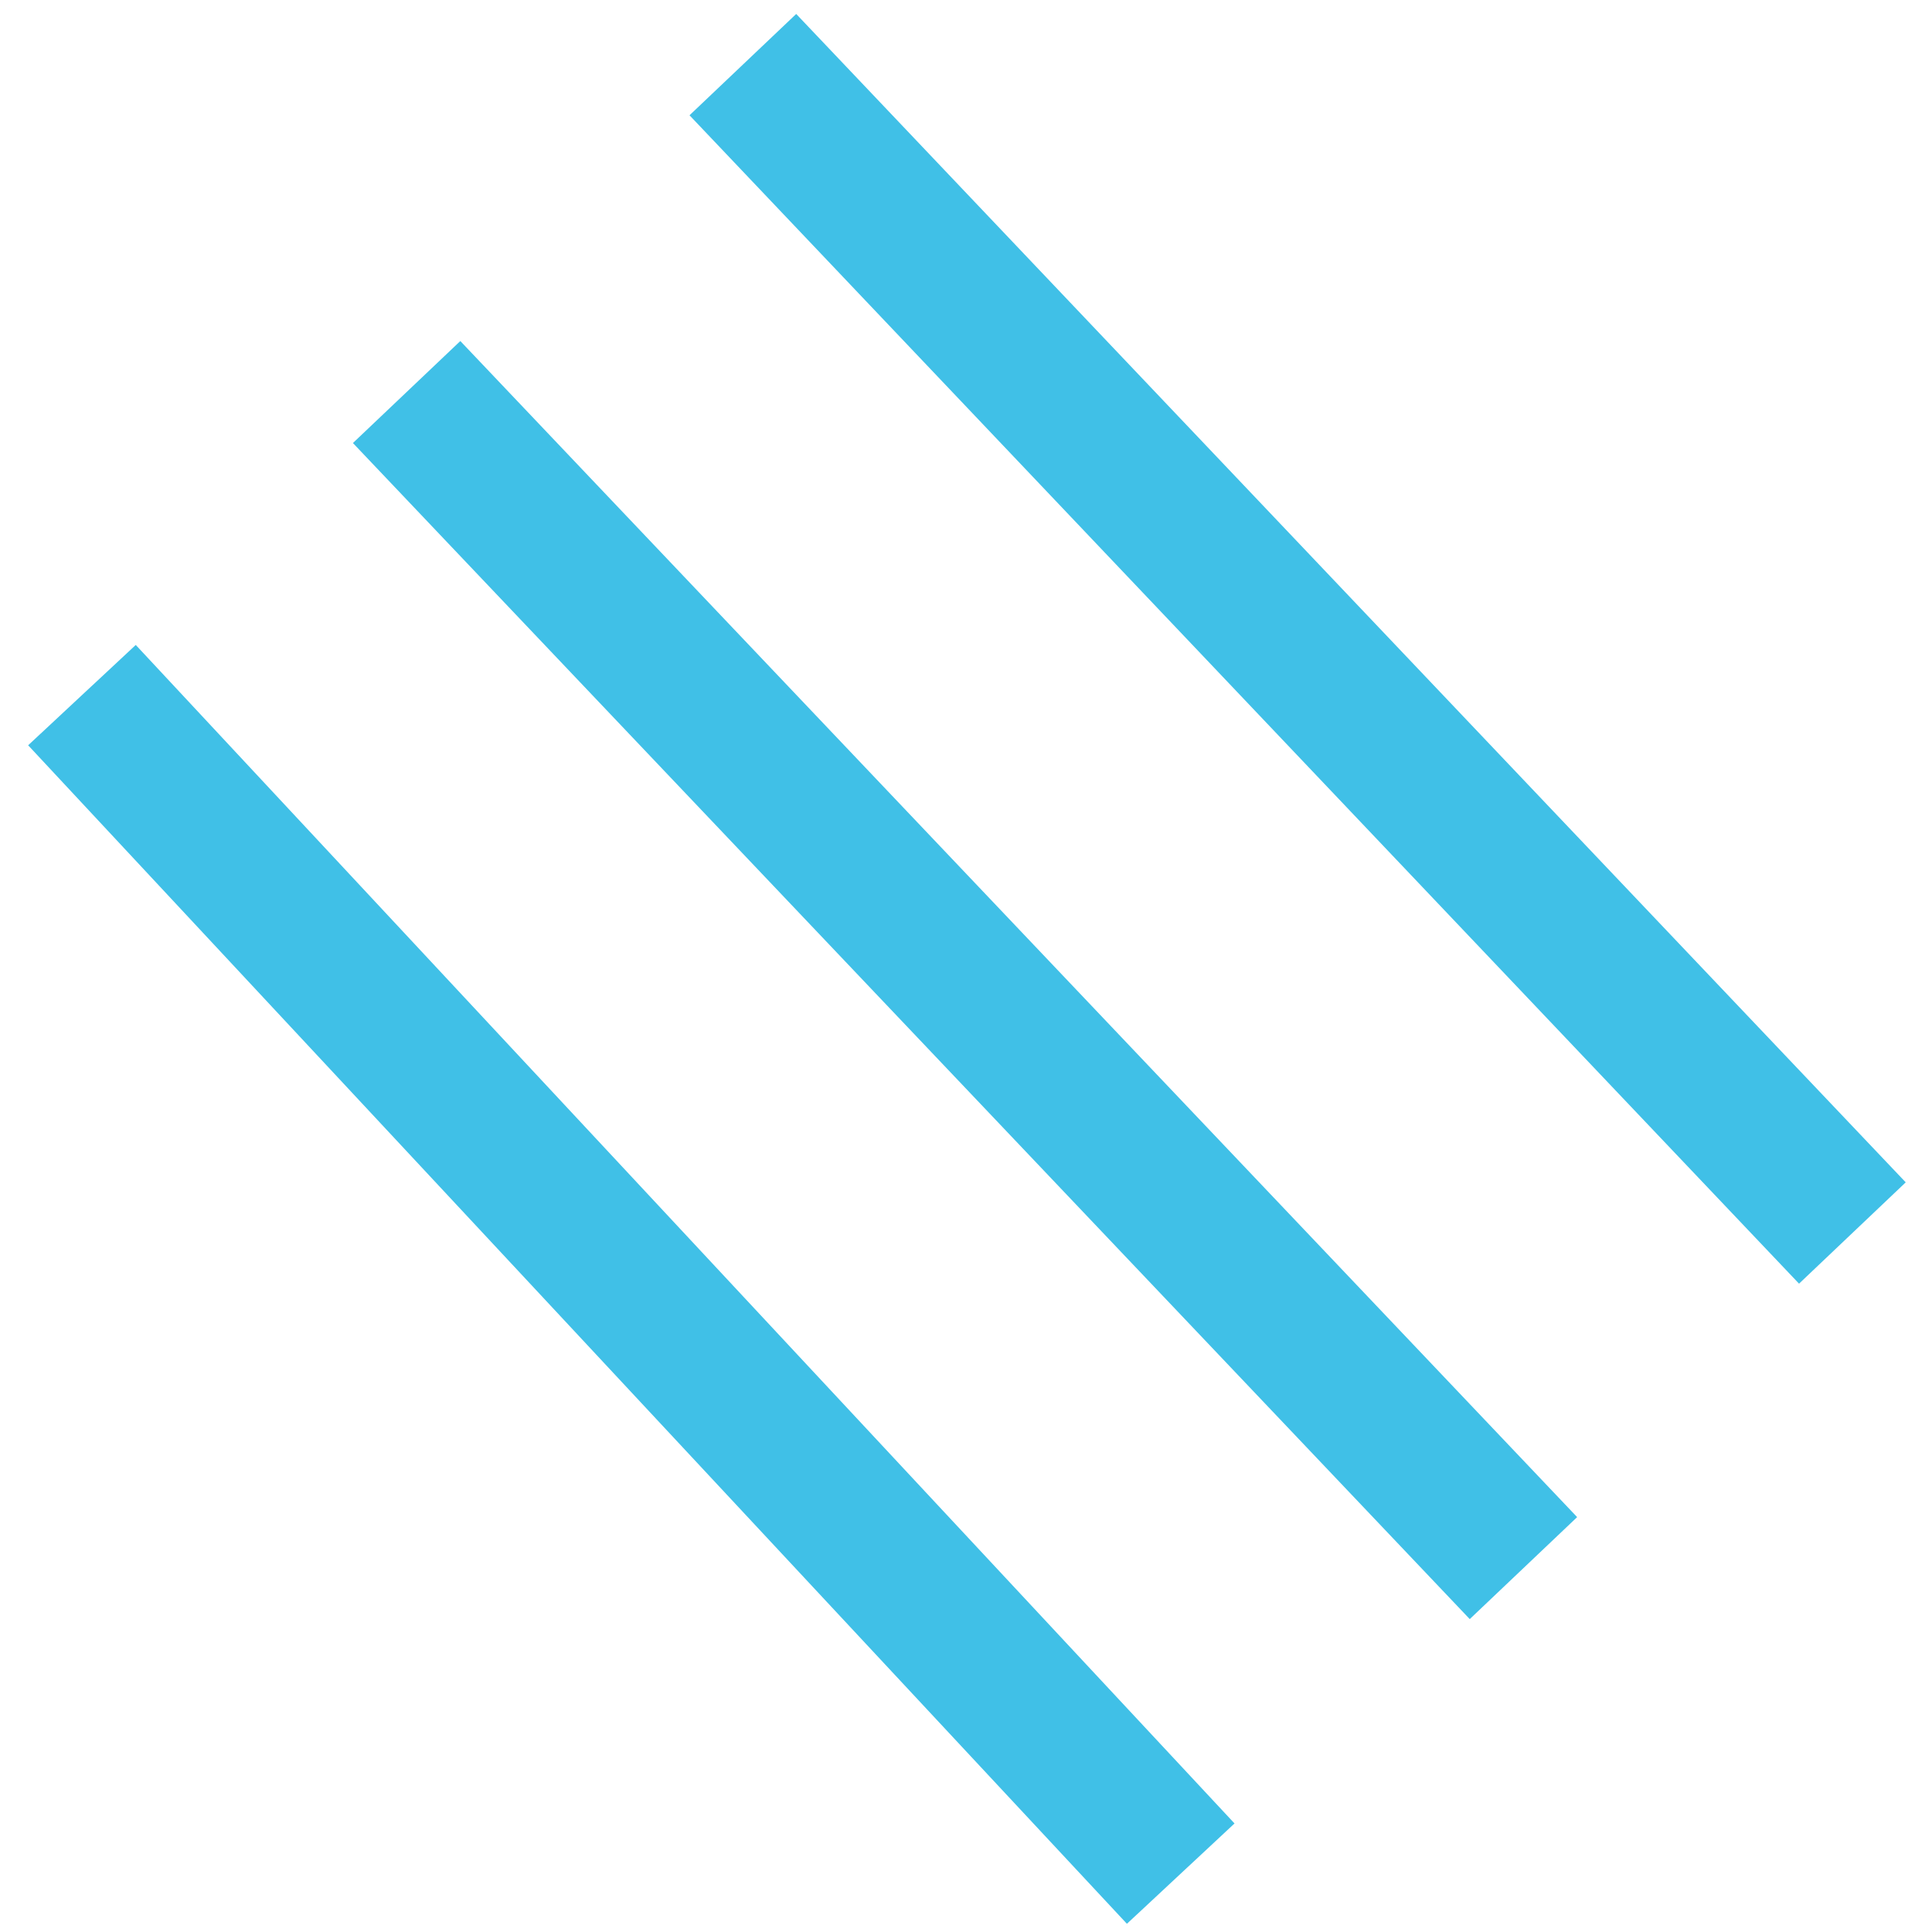 <?xml version="1.0" encoding="UTF-8" standalone="no"?>
<!-- Generator: Adobe Illustrator 19.0.0, SVG Export Plug-In . SVG Version: 6.00 Build 0)  -->

<svg
   xmlns:dc="http://purl.org/dc/elements/1.1/"
   xmlns:cc="http://creativecommons.org/ns#"
   xmlns:rdf="http://www.w3.org/1999/02/22-rdf-syntax-ns#"
   xmlns:svg="http://www.w3.org/2000/svg"
   xmlns="http://www.w3.org/2000/svg"
   xmlns:sodipodi="http://sodipodi.sourceforge.net/DTD/sodipodi-0.dtd"
   xmlns:inkscape="http://www.inkscape.org/namespaces/inkscape"
   version="1.1"
   id="Layer_1"
   x="0px"
   y="0px"
   viewBox="0 0 348.1 348.1"
   style="enable-background:new 0 0 348.1 348.1;"
   xml:space="preserve"
   sodipodi:docname="passmark.svg"
   inkscape:export-filename="/home/dismine/CAD/Valentina_0.5.x/valentina/src/libs/vmisc/share/resources/icon/32x32/passmark.png"
   inkscape:export-xdpi="8.8250504"
   inkscape:export-ydpi="8.8250504"
   inkscape:version="0.92.1 unknown"><defs
     id="defs41" /><sodipodi:namedview
     pagecolor="#ffffff"
     bordercolor="#666666"
     borderopacity="1"
     objecttolerance="10"
     gridtolerance="10"
     guidetolerance="10"
     inkscape:pageopacity="0"
     inkscape:pageshadow="2"
     inkscape:window-width="1500"
     inkscape:window-height="941"
     id="namedview39"
     showgrid="false"
     inkscape:zoom="0.95878884"
     inkscape:cx="309.49411"
     inkscape:cy="242.53486"
     inkscape:window-x="160"
     inkscape:window-y="34"
     inkscape:window-maximized="0"
     inkscape:current-layer="Layer_1" /><g
     id="g8" /><g
     id="g10" /><g
     id="g12" /><g
     id="g14" /><g
     id="g16" /><g
     id="g18" /><g
     id="g20" /><g
     id="g22" /><g
     id="g24" /><g
     id="g26" /><g
     id="g28" /><g
     id="g30" /><g
     id="g32" /><g
     id="g34" /><g
     id="g36" /><path
     style="fill:#40c0e7;fill-opacity:1;fill-rule:evenodd;stroke:#40c0e7;stroke-width:26.509;stroke-linecap:butt;stroke-linejoin:miter;stroke-miterlimit:4;stroke-dasharray:none;stroke-opacity:1"
     d="M 14.766,125.243 212.738,337.582"
     id="path4499-6"
     inkscape:connector-curvature="0" /><path
     style="fill:#1e1b0f;fill-opacity:1;fill-rule:evenodd;stroke:#40c0e7;stroke-width:26.684;stroke-linecap:butt;stroke-linejoin:miter;stroke-miterlimit:4;stroke-dasharray:none;stroke-opacity:1"
     d="M 73.263,70.635 274.489,282.535"
     id="path4499-6-7"
     inkscape:connector-curvature="0" /><path
     style="fill:#1e1b0f;fill-opacity:1;fill-rule:evenodd;stroke:#40c0e7;stroke-width:26.509;stroke-linecap:butt;stroke-linejoin:miter;stroke-miterlimit:4;stroke-dasharray:none;stroke-opacity:1"
     d="M 133.845,11.643 333.755,222.158"
     id="path4499-6-5"
     inkscape:connector-curvature="0" /></svg>